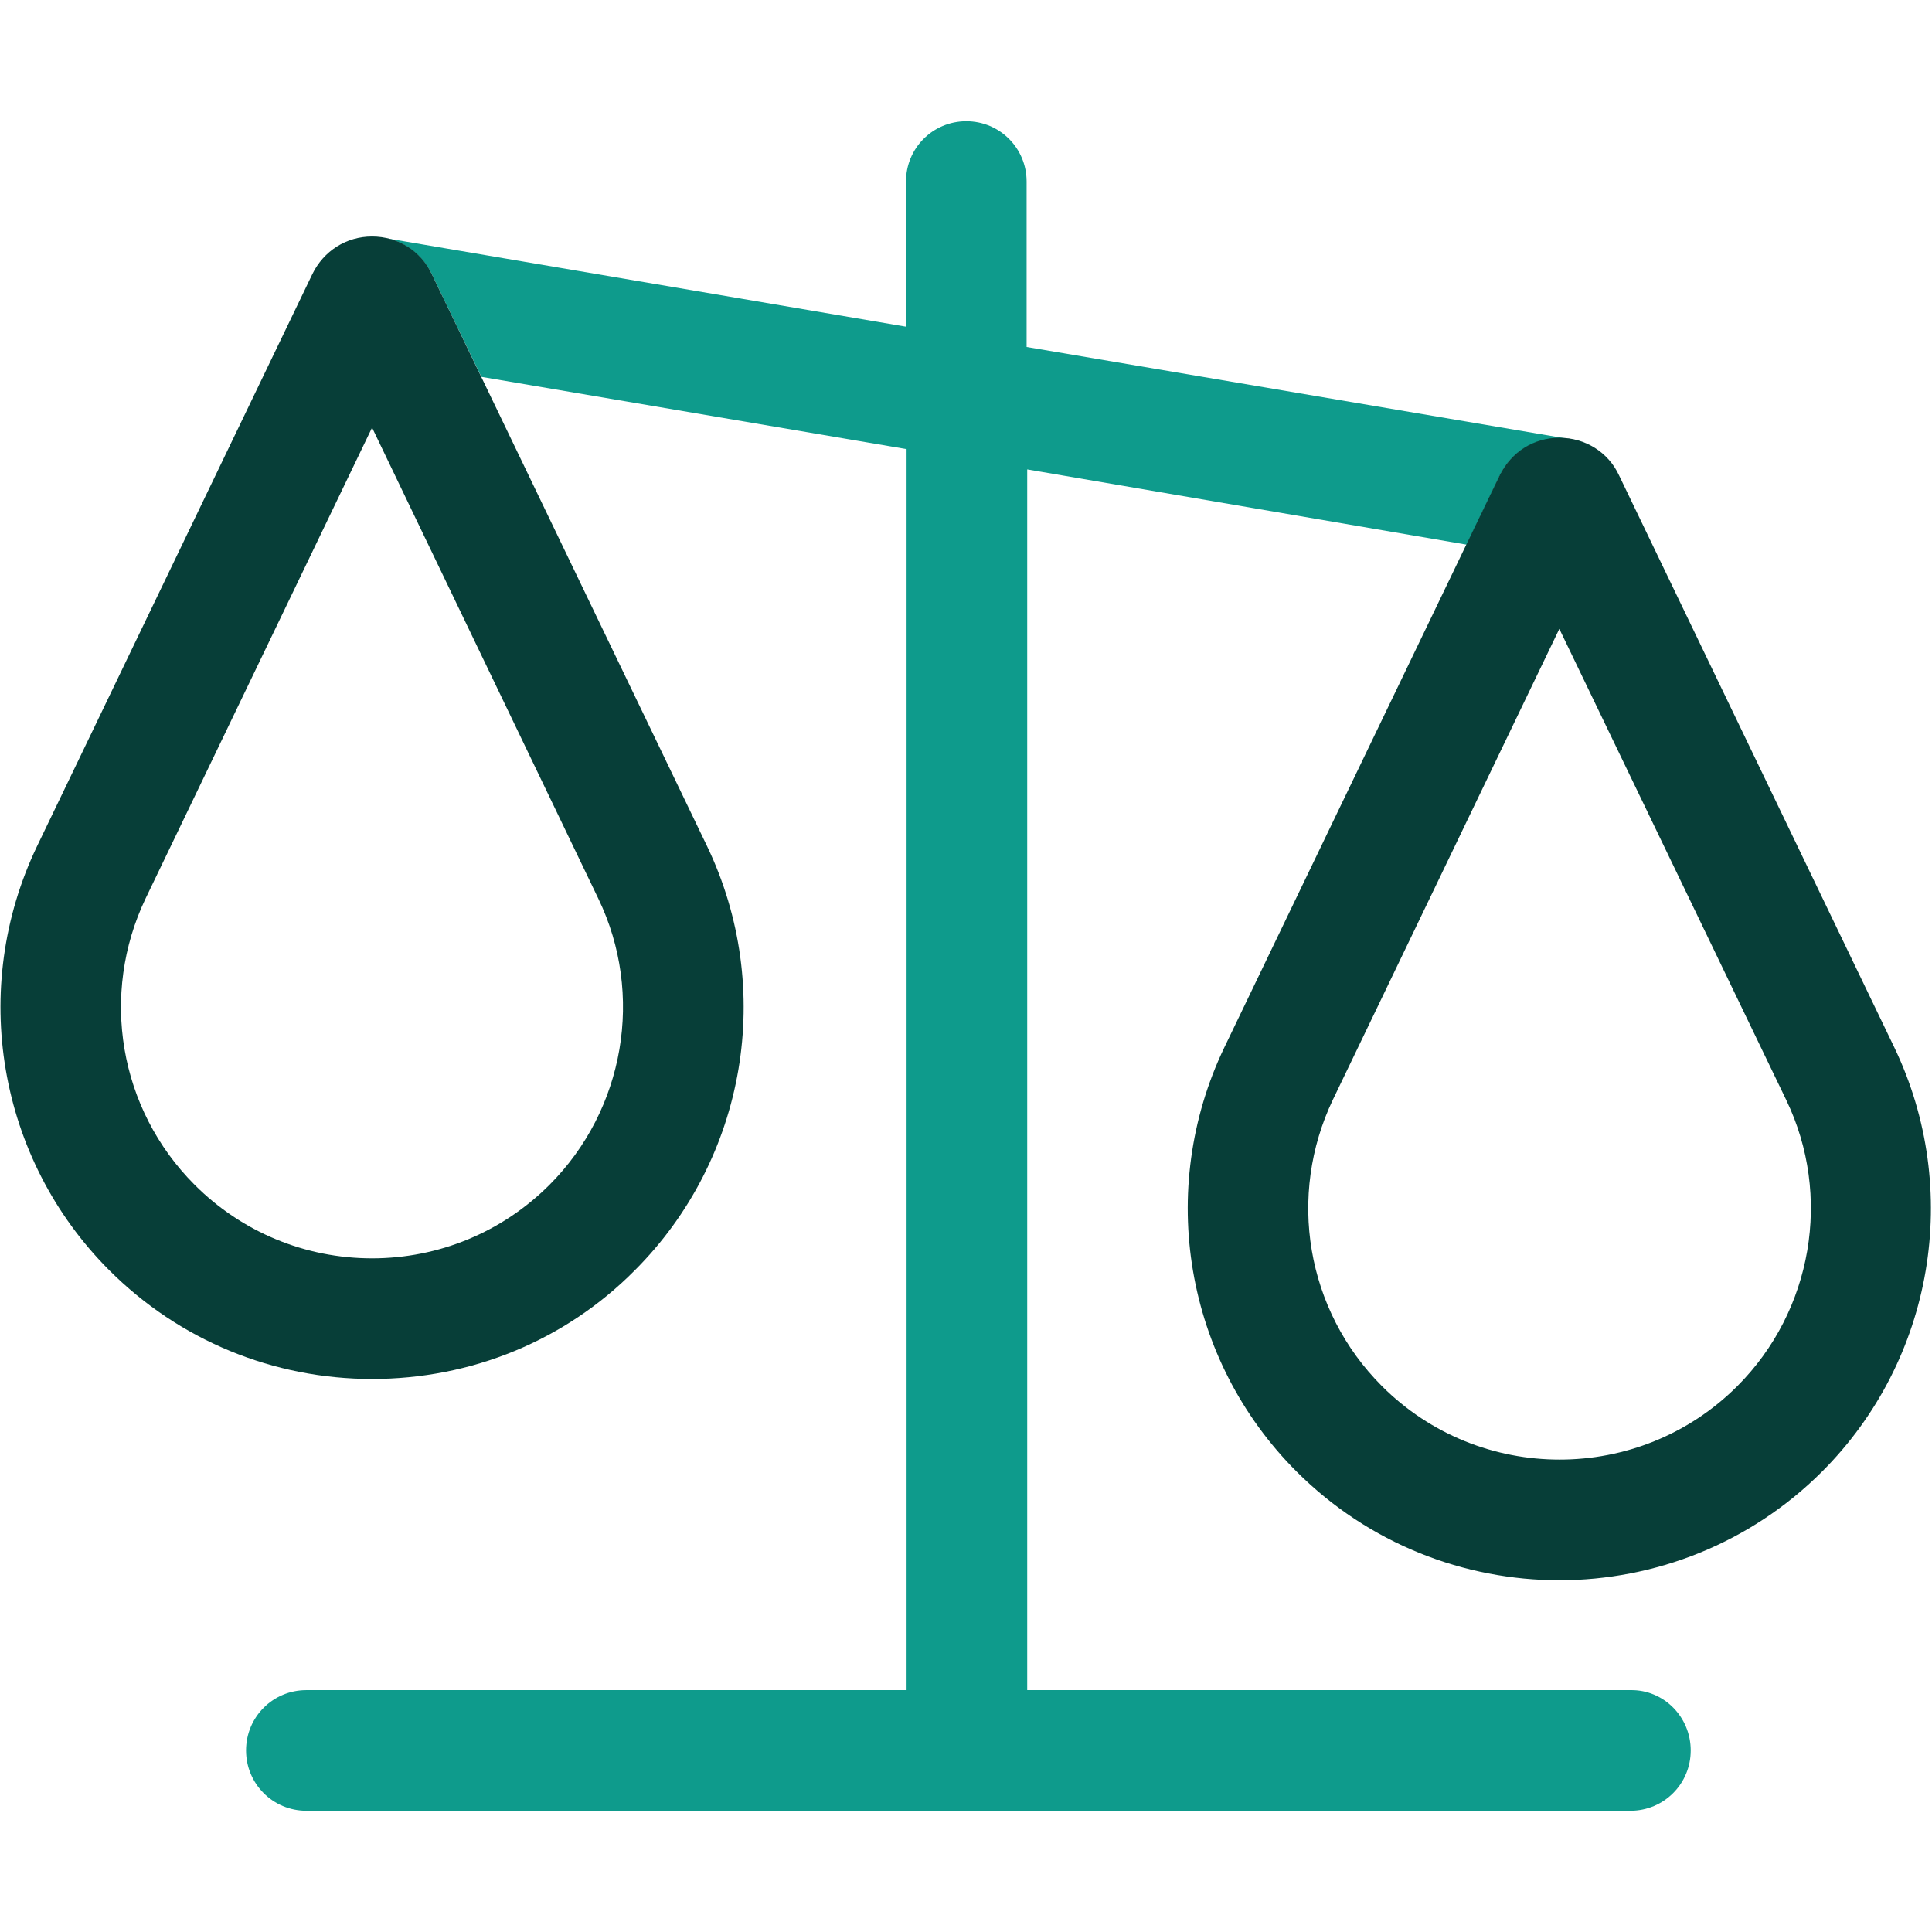 <?xml version="1.0" encoding="utf-8"?>
<!-- Generator: Adobe Illustrator 26.0.1, SVG Export Plug-In . SVG Version: 6.00 Build 0)  -->
<svg version="1.1" id="Pay_Decision" xmlns="http://www.w3.org/2000/svg" xmlns:xlink="http://www.w3.org/1999/xlink" x="0px"
	 y="0px" viewBox="0 0 323.5 323.5" style="enable-background:new 0 0 323.5 323.5;" xml:space="preserve">
<style type="text/css">
	.st0{fill:#0E9B8C;}
	.st1{fill:#073E38;}
</style>
<path class="st0" d="M283.1,293.1c0,5.6-4.5,10.1-10.1,10.1H51.3c-5.6,0-10.1-4.5-10.1-10.1S45.7,283,51.3,283h100.5V75.2L80.6,63.1
	l-8.3-17.2c-1.5-3.1-4.3-5.3-7.6-6l87,14.8V30.4c0-5.6,4.5-10.1,10.1-10.1s10.1,4.5,10.1,10.1v27.7l90.2,15.3c-0.3,0-0.7,0-1,0l0,0
	c-4.3,0-8.2,2.4-10,6.3l-5.5,11.5L172,78.6V283h101C278.6,282.9,283.1,287.5,283.1,293.1z"/>
<g>
	<path class="st1" d="M262.2,73.4l1.2,0.2c0.5,0.1,0.9,0.2,1.3,0.3C263.9,73.7,263.1,73.5,262.2,73.4z"/>
</g>
<path class="st1" d="M62.3,230.9c-16.6,0-32.3-6.5-44-18.2c-18.7-18.7-23.5-47.2-12.1-71l46.1-95.8c1.9-3.9,5.7-6.3,10-6.3
	s8.2,2.4,10,6.3l46.1,95.8c11.4,23.8,6.6,52.3-12.1,71C94.6,224.5,78.9,230.9,62.3,230.9z M62.3,71.6l-37.9,78.8
	c-7.7,16.1-4.5,35.3,8.2,48c7.9,7.9,18.5,12.3,29.7,12.3s21.8-4.4,29.7-12.3c12.6-12.6,15.9-31.9,8.2-47.9L62.3,71.6z"/>
<g>
	<path class="st1" d="M261.1,264.6c-15.9,0-31.9-6.1-44-18.2c-18.7-18.7-23.5-47.2-12.1-71l46.1-95.8c1.9-3.9,5.7-6.3,10-6.3l0,0
		c4.3,0,8.2,2.4,10,6.3l46.1,95.8c11.4,23.8,6.6,52.3-12.1,71C293,258.5,277,264.6,261.1,264.6z M261.1,105.3l-37.9,78.8
		c-7.7,16.1-4.5,35.3,8.2,48c16.4,16.4,43.1,16.4,59.5,0c12.6-12.6,15.9-31.9,8.2-47.9L261.1,105.3z"/>
</g>
</svg>
